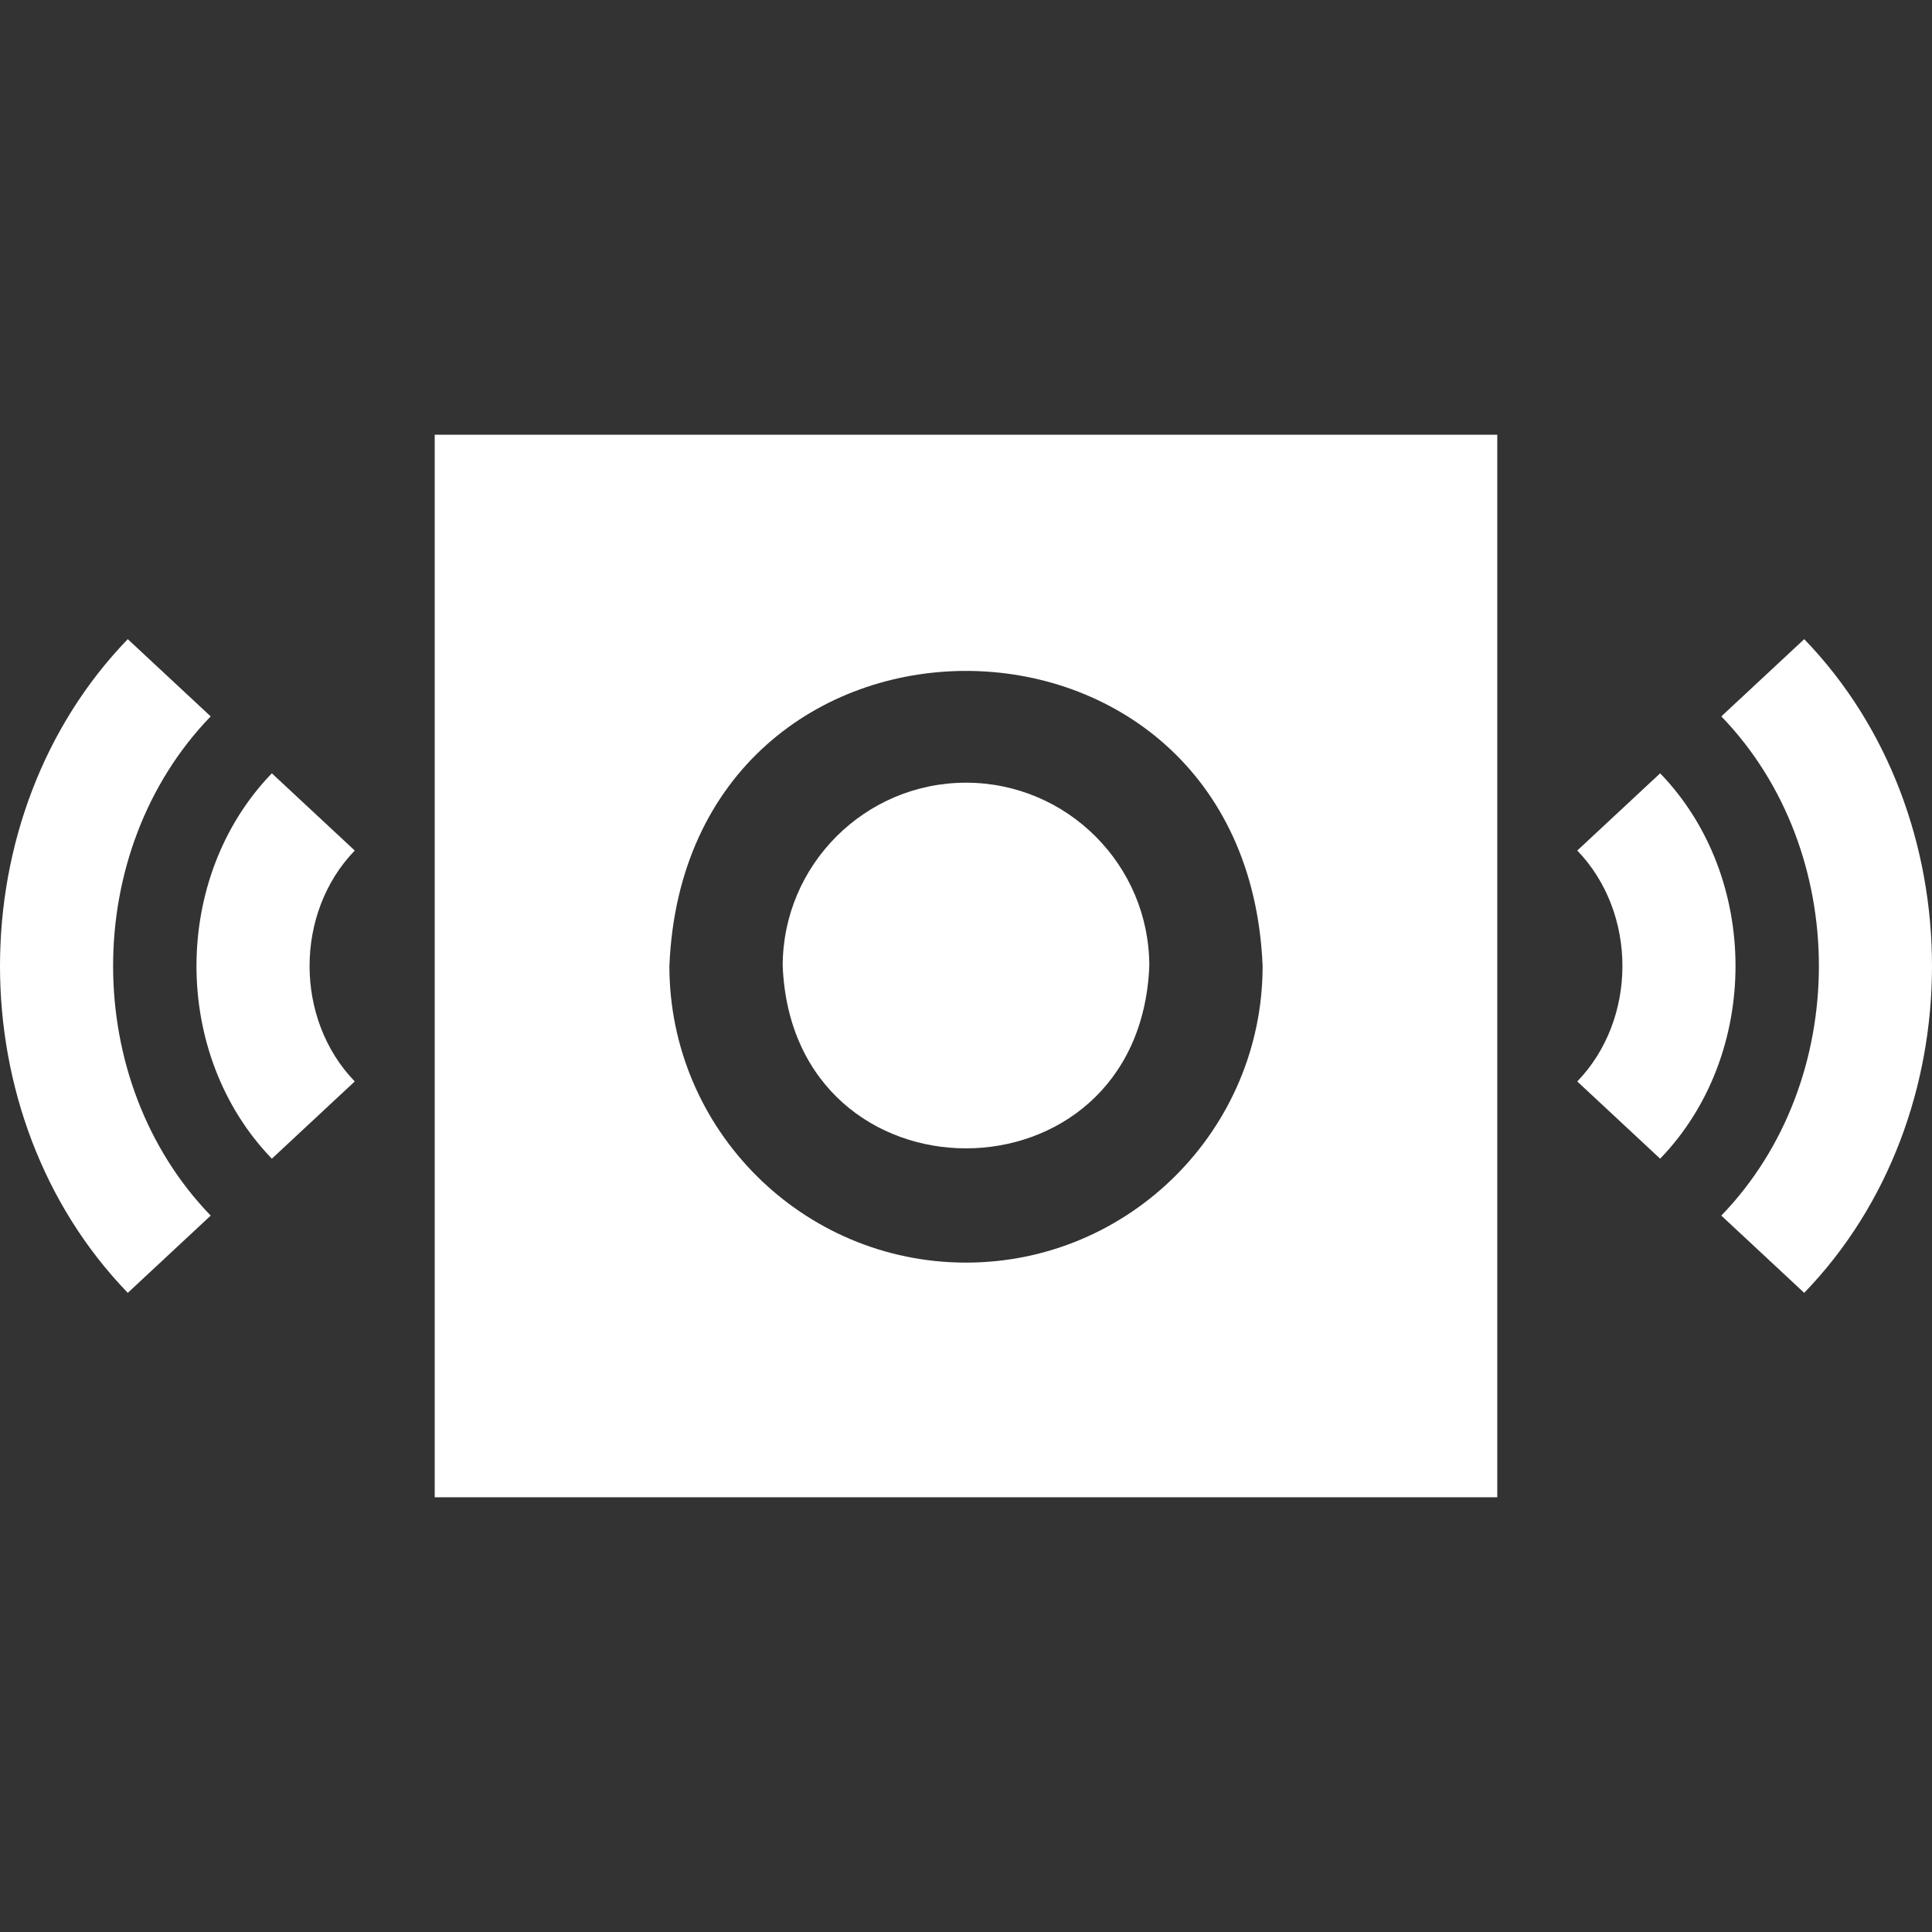 <svg id="Layer_1" enable-background="new 0 0 511.538 511.538" height="300" viewBox="0 0 511.538 511.538" width="300" xmlns="http://www.w3.org/2000/svg" version="1.1" xmlns:xlink="http://www.w3.org/1999/xlink" xmlns:svgjs="http://svgjs.dev/svgjs"><rect x="0" y="0" width="511.538" height="511.538" fill="#333333" stroke="none"/><g transform="matrix(1,0,0,1,0,0)"><g><g><path d="m33.835 342.308c-45.113-46.674-45.112-126.402-.004-173.078l21.951 20.449c-34.45 35.646-34.448 96.535.002 132.178z" fill="#ffffff" fill-opacity="1" data-original-color="#000000ff" stroke="none" stroke-opacity="1"/></g><g><path d="m71.978 306.787c-26.608-27.532-26.608-74.505-.002-102.037l21.95 20.449c-15.946 16.502-15.944 44.635.001 61.137z" fill="#ffffff" fill-opacity="1" data-original-color="#000000ff" stroke="none" stroke-opacity="1"/></g><g><path d="m477.703 342.308-21.949-20.45c34.451-35.645 34.451-96.533.002-132.178l21.951-20.449c45.11 46.676 45.107 126.404-.004 173.077z" fill="#ffffff" fill-opacity="1" data-original-color="#000000ff" stroke="none" stroke-opacity="1"/></g><g><path d="m439.56 306.787-21.949-20.45c15.946-16.502 15.946-44.635.001-61.137l21.95-20.449c26.607 27.532 26.605 74.504-.002 102.036z" fill="#ffffff" fill-opacity="1" data-original-color="#000000ff" stroke="none" stroke-opacity="1"/></g><path d="m255.769 207.235c-26.762 0-48.534 21.772-48.534 48.534 2.666 64.387 94.412 64.368 97.068 0 0-26.762-21.772-48.534-48.534-48.534z" fill="#ffffff" fill-opacity="1" data-original-color="#000000ff" stroke="none" stroke-opacity="1"/><path d="m115.102 115.102v281.333h281.333v-281.333zm140.667 219.201c-43.304 0-78.534-35.23-78.534-78.534 4.314-104.186 152.77-104.156 157.069.001-.001 43.303-35.231 78.533-78.535 78.533z" fill="#ffffff" fill-opacity="1" data-original-color="#000000ff" stroke="none" stroke-opacity="1"/></g></g></svg>